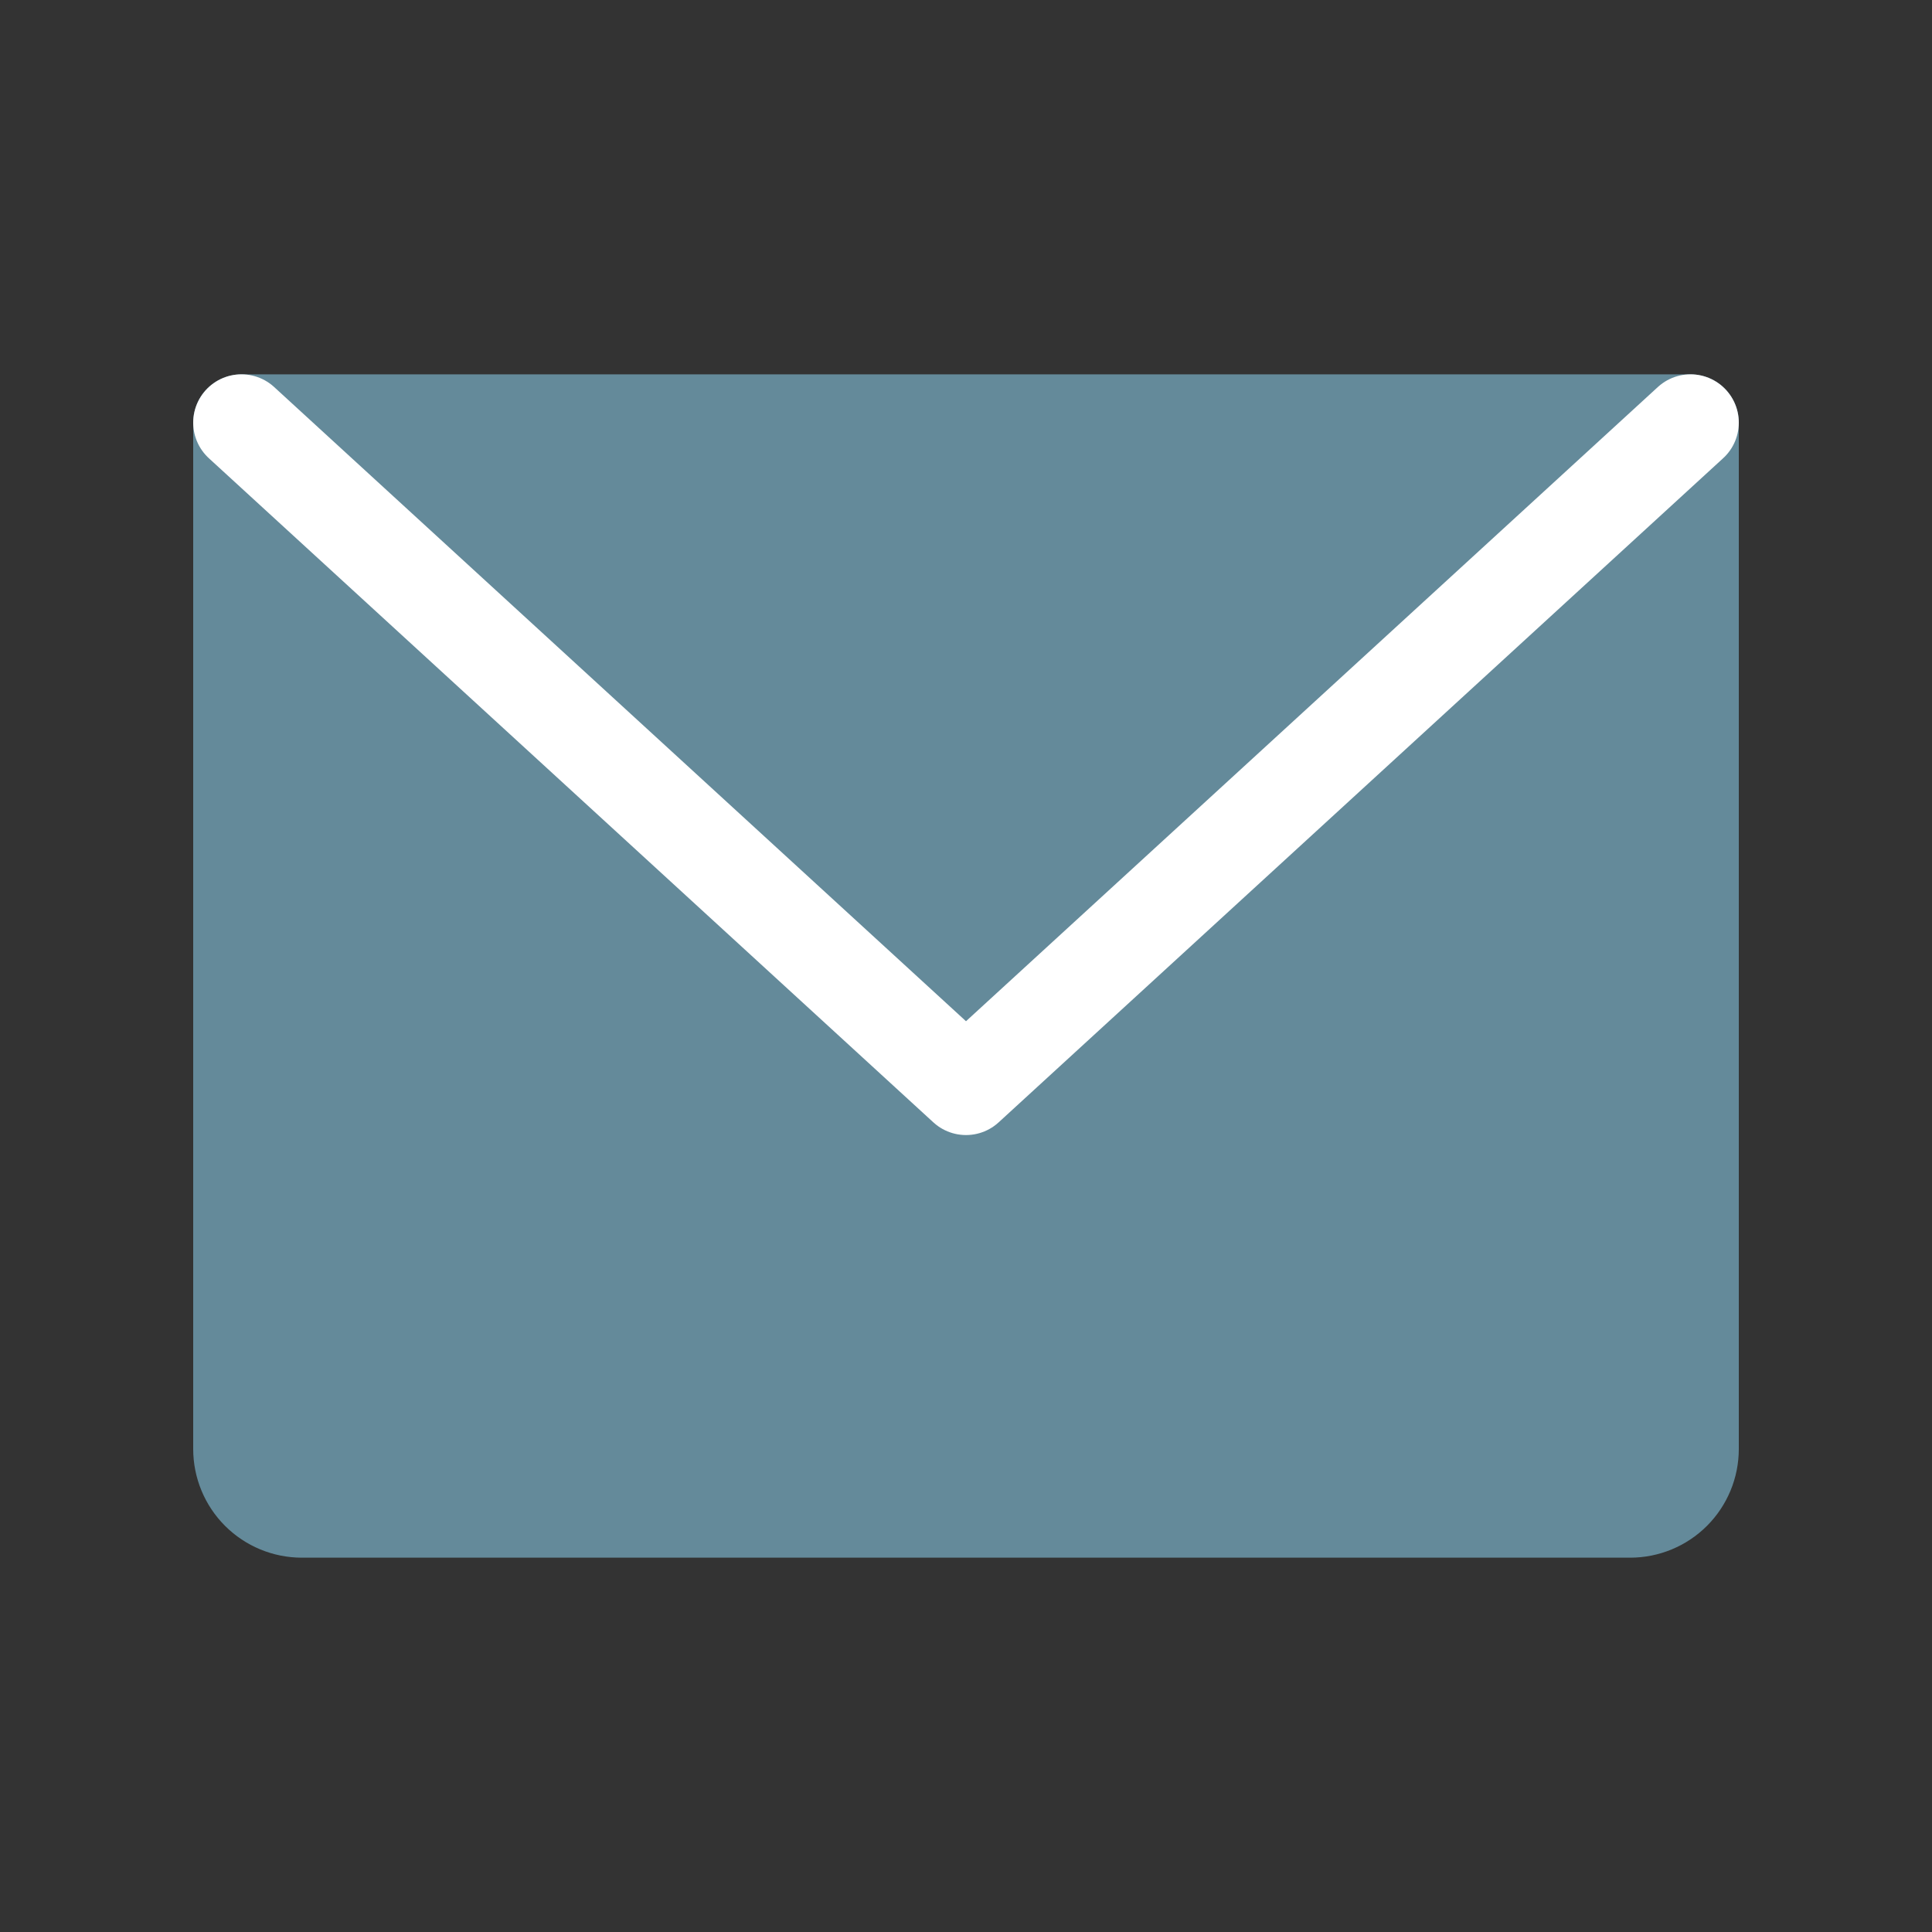 <svg width="20" height="20" viewBox="0 0 20 20" fill="none" xmlns="http://www.w3.org/2000/svg">
<rect x="0" y="0" width="20" height="20" fill="#333333" stroke="none"/>
<path d="M2.5 4.375H17.5V15C17.5 15.166 17.434 15.325 17.317 15.442C17.2 15.559 17.041 15.625 16.875 15.625H3.125C2.959 15.625 2.8 15.559 2.683 15.442C2.566 15.325 2.5 15.166 2.5 15V4.375Z" fill="#648A9A" stroke="#648A9A" stroke-linecap="round" stroke-linejoin="round"/>
<path d="M17.5 4.375L10 11.25L2.5 4.375" stroke="white" stroke-linecap="round" stroke-linejoin="round"/>
</svg>
